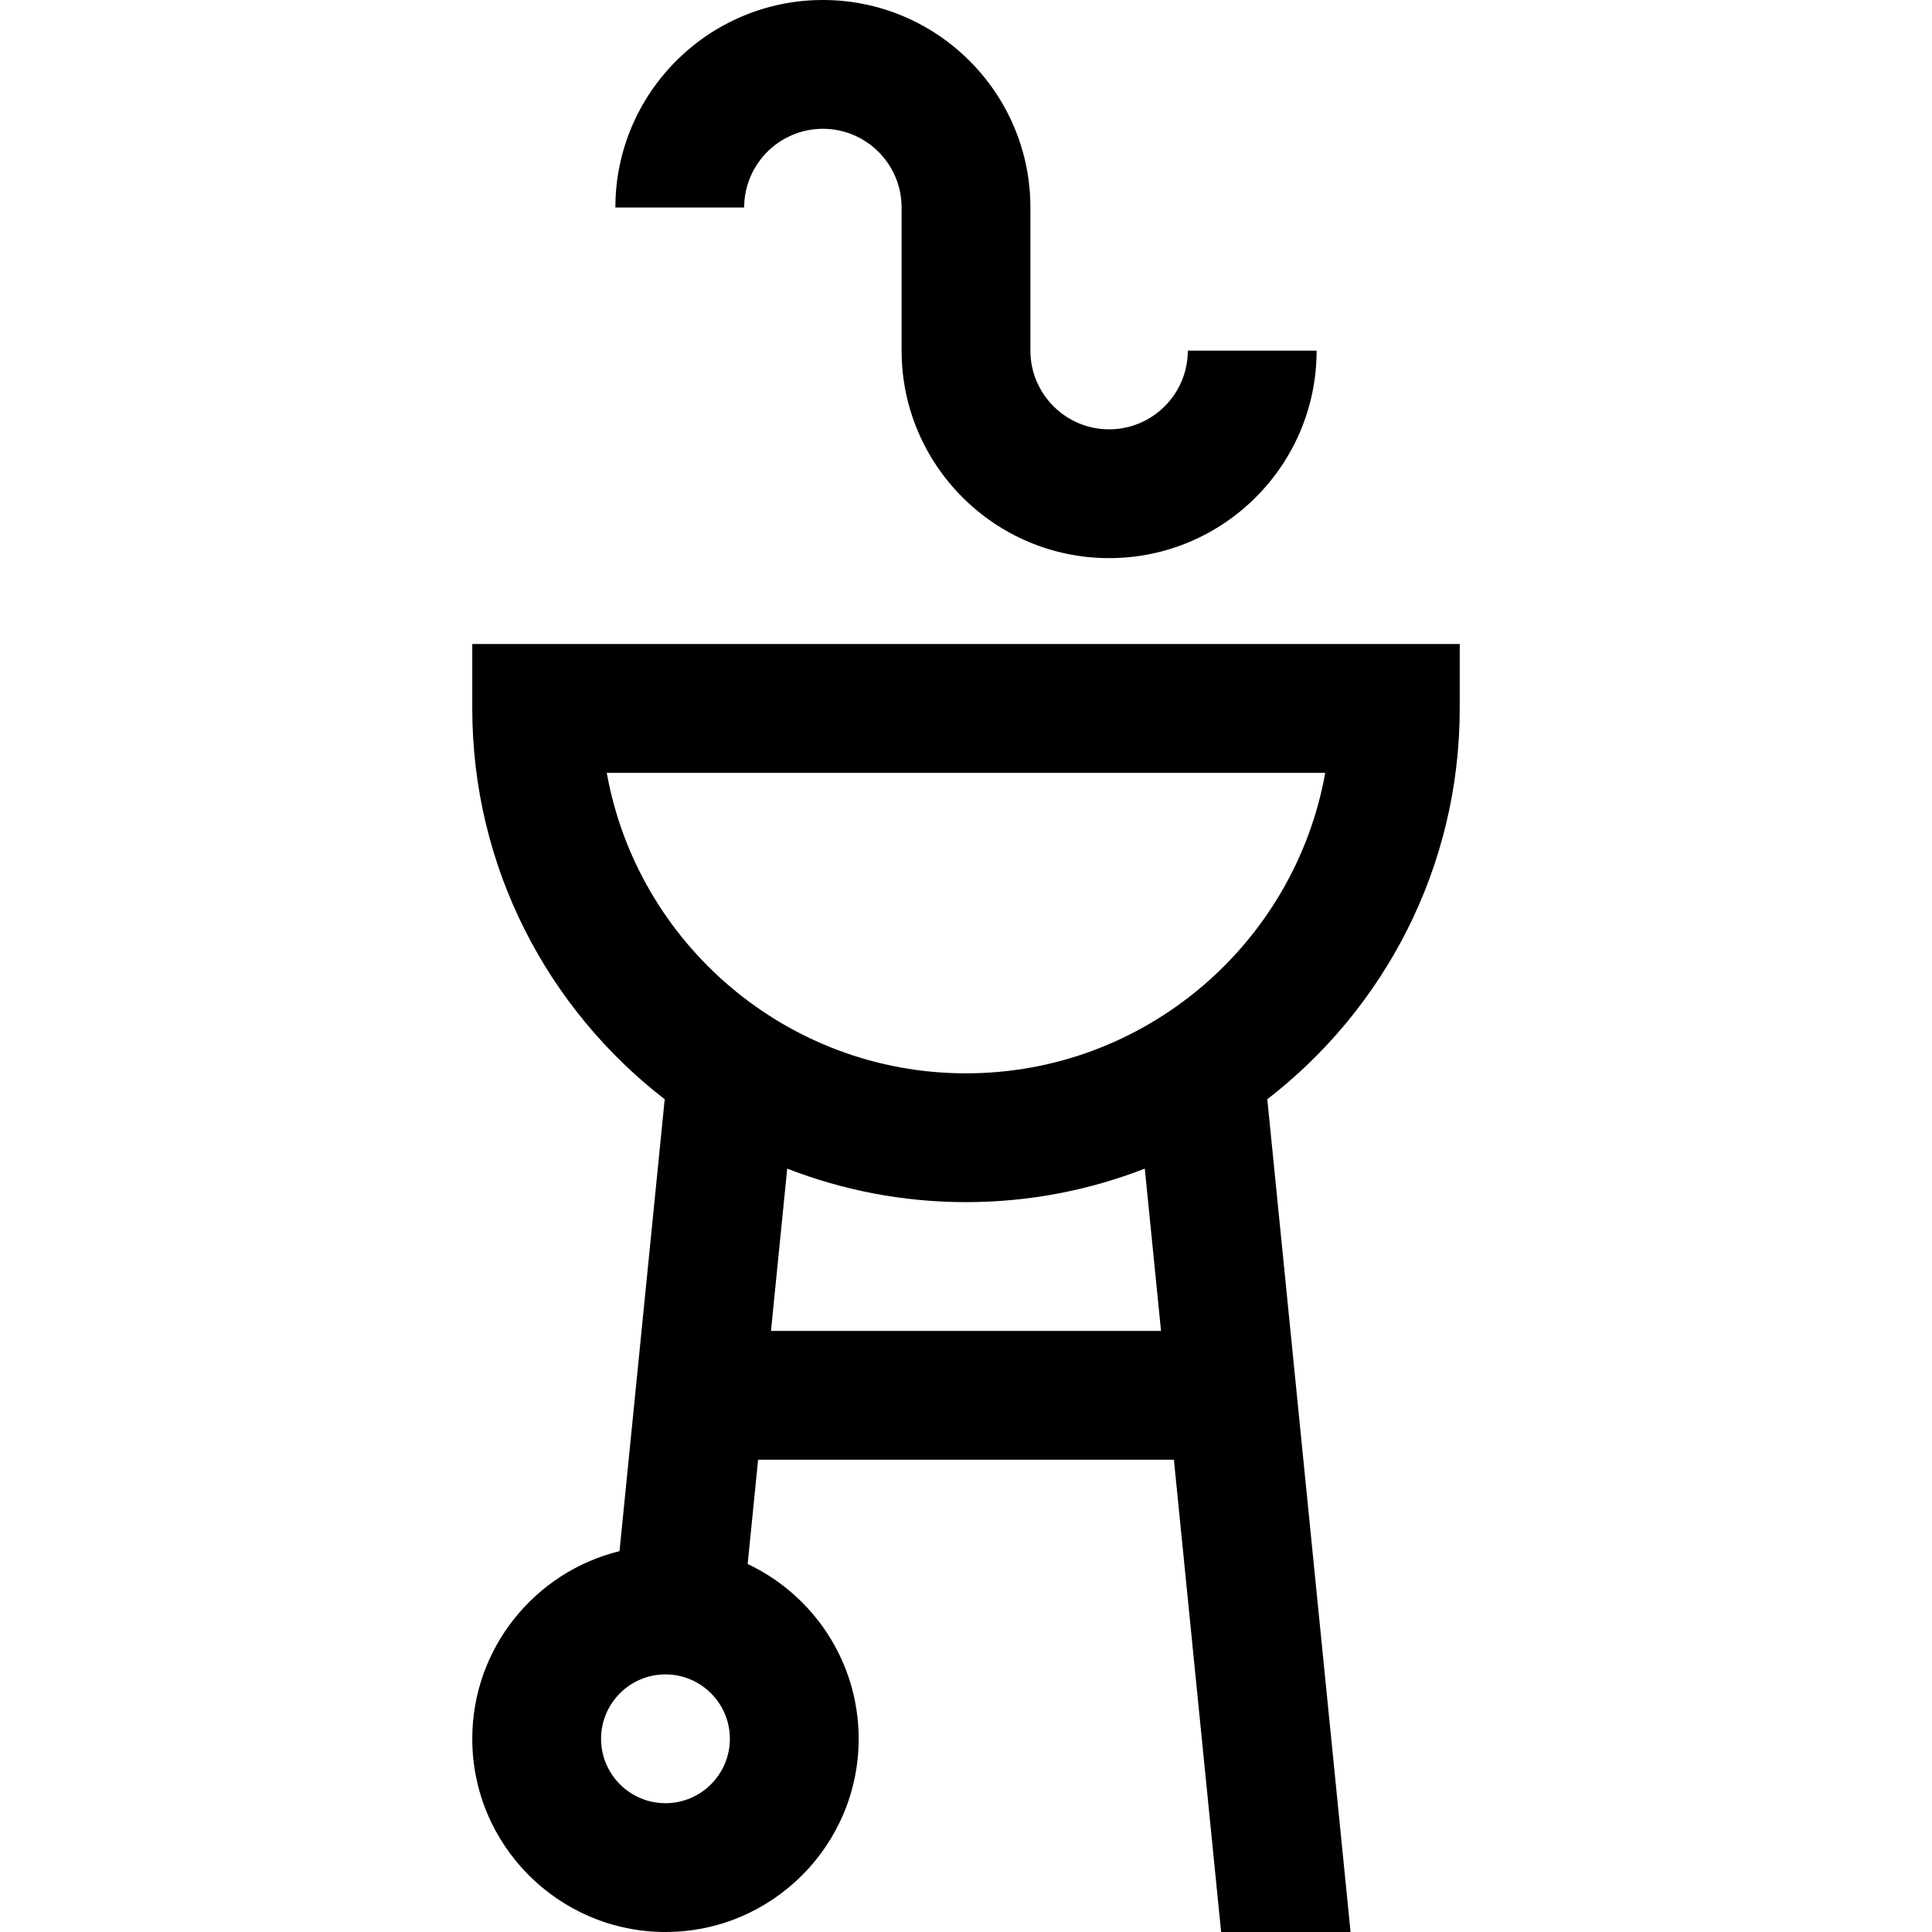 <?xml version="1.0" encoding="UTF-8"?> <svg xmlns="http://www.w3.org/2000/svg" xmlns:xlink="http://www.w3.org/1999/xlink" fill="#000000" height="800px" width="800px" version="1.1" id="Layer_1" viewBox="0 0 512 512" xml:space="preserve"> <g> <g> <path d="M386.844,187.733v-17.067H125.156v17.067c0,42.11,20.001,79.632,50.997,103.581l-11.976,119.761 c-22.37,5.481-39.021,25.69-39.021,49.724c0,28.232,22.968,51.2,51.2,51.2c28.232,0,51.2-22.968,51.2-51.2 c0-20.445-12.049-38.121-29.416-46.321l2.765-27.634h110.192L323.612,512h34.303l-22.068-220.686 C366.842,267.365,386.844,229.844,386.844,187.733z M176.356,477.867c-9.411,0-17.067-7.656-17.067-17.067 c0-9.411,7.656-17.067,17.067-17.067c9.411,0,17.067,7.656,17.067,17.067C193.422,470.211,185.766,477.867,176.356,477.867z M204.318,352.711l4.302-43.015c14.698,5.73,30.678,8.881,47.38,8.881s32.683-3.152,47.382-8.881l4.301,43.015H204.318z M256,284.444c-47.503,0-87.119-34.43-95.204-79.644h190.407C343.12,250.014,303.503,284.444,256,284.444z"></path> </g> </g> <g> <g> <path d="M314.786,92.919c0,11.502-9.358,20.859-20.86,20.859c-11.501,0-20.859-9.358-20.859-20.859V54.992 C273.067,24.669,248.397,0,218.074,0c-30.323,0-54.992,24.669-54.992,54.992h34.133c-0.001-11.501,9.357-20.859,20.859-20.859 c11.501,0,20.859,9.358,20.859,20.859v37.926c0,30.324,24.669,54.993,54.992,54.993c30.323,0,54.993-24.669,54.993-54.992H314.786 z"></path> </g> </g> </svg> 